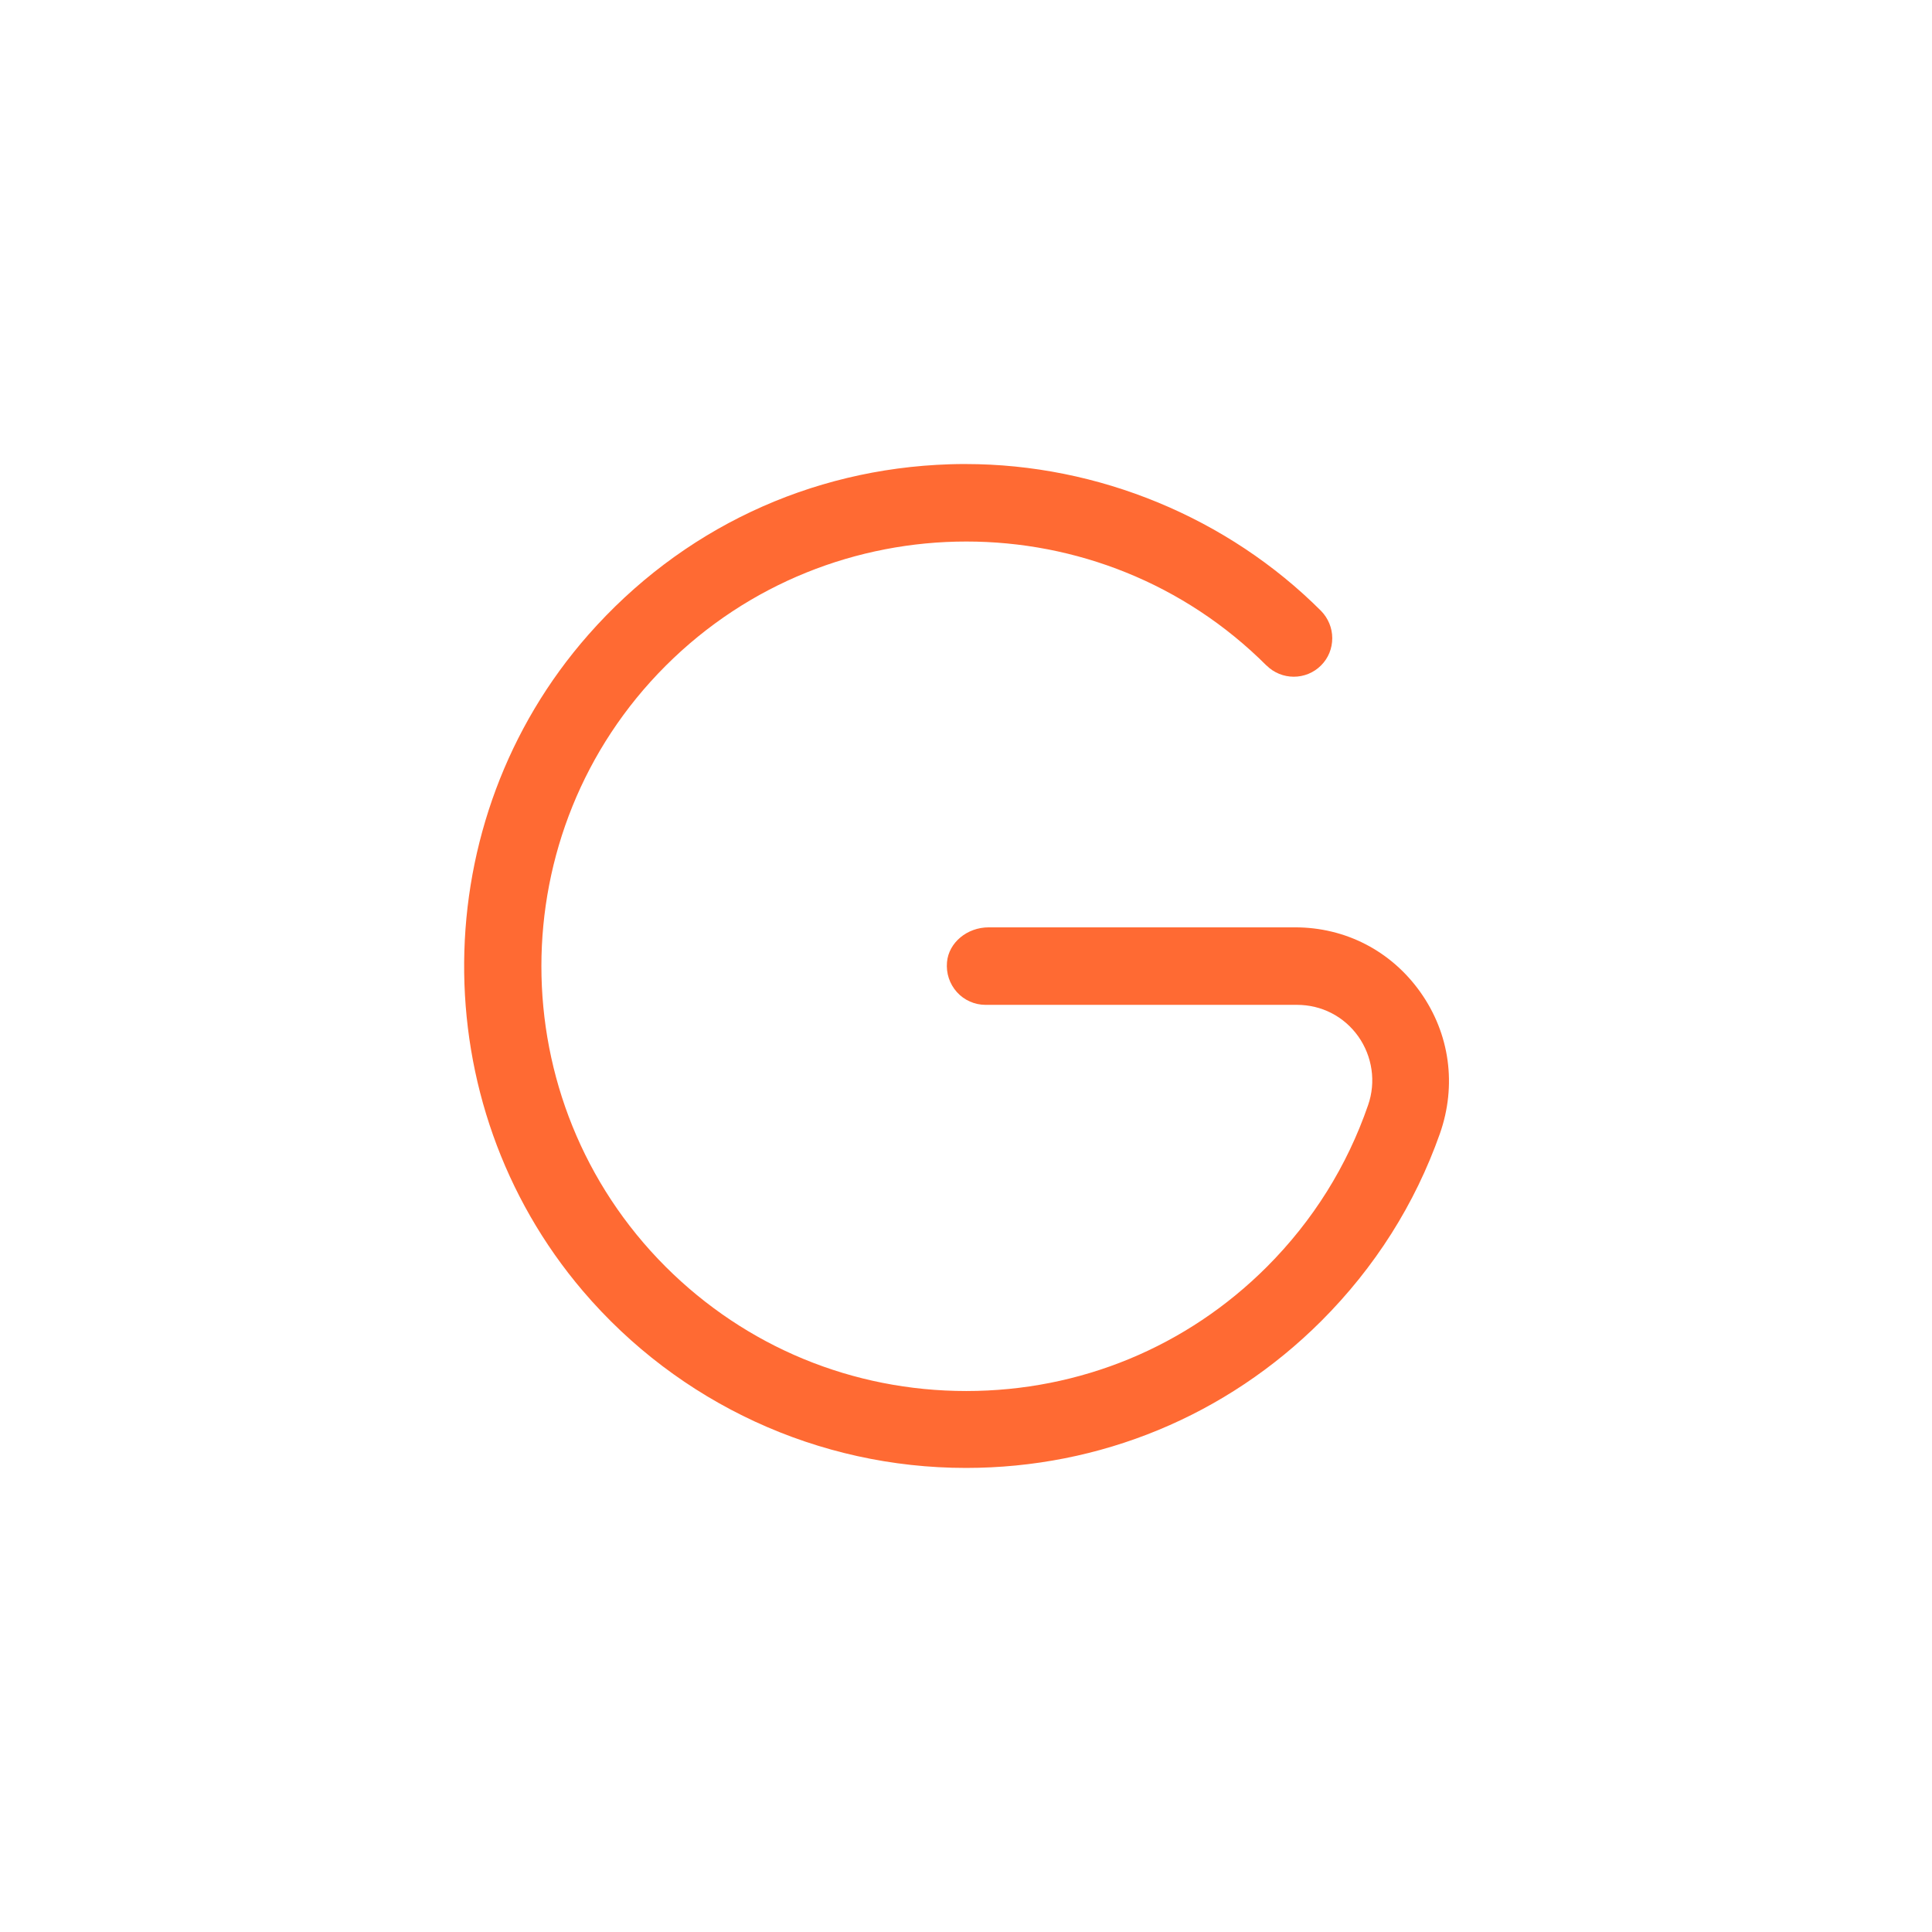 <?xml version="1.0" encoding="UTF-8"?>
<svg width="1200pt" height="1200pt" version="1.1" viewBox="0 0 1200 1200" xmlns="http://www.w3.org/2000/svg">
 <path d="m786.61 413.29c9.375 9.375 24.609 9.375 33.938 0 4.547-4.547 6.938-10.547 6.938-16.922s-2.531-12.375-6.938-16.922c-57.938-57.938-138.47-91.219-220.78-91.219-3.234 0-6.609 0-9.844 0.141-87.141 2.766-166.92 40.453-224.53 105.94-101.53 115.45-102.94 290.63-3.375 407.53 59.531 69.844 146.29 109.92 237.94 109.92 83.391 0 161.76-32.391 220.69-91.219 33.375-33.375 58.219-72.609 73.688-116.39 10.547-30 6.234-62.062-12.141-87.938-18.141-25.547-46.453-40.219-77.766-40.219h-190.31c-13.453 0-24.844 9.469-25.922 21.609-0.609 6.844 1.547 13.453 6.141 18.609 4.547 5.062 11.062 7.922 17.766 7.922h193.45c15.234 0 29.156 7.078 38.062 19.547 8.766 12.375 11.156 28.312 6.141 42.703-13.078 37.922-34.219 71.766-62.859 100.45-49.781 49.781-116.06 77.156-186.71 77.156-70.688 0-136.92-27.469-186.71-77.156-102.94-102.94-102.94-270.47 0-373.31 102.94-102.84 270.47-102.94 373.31 0z" fill="#ff6a33"/>
</svg>
